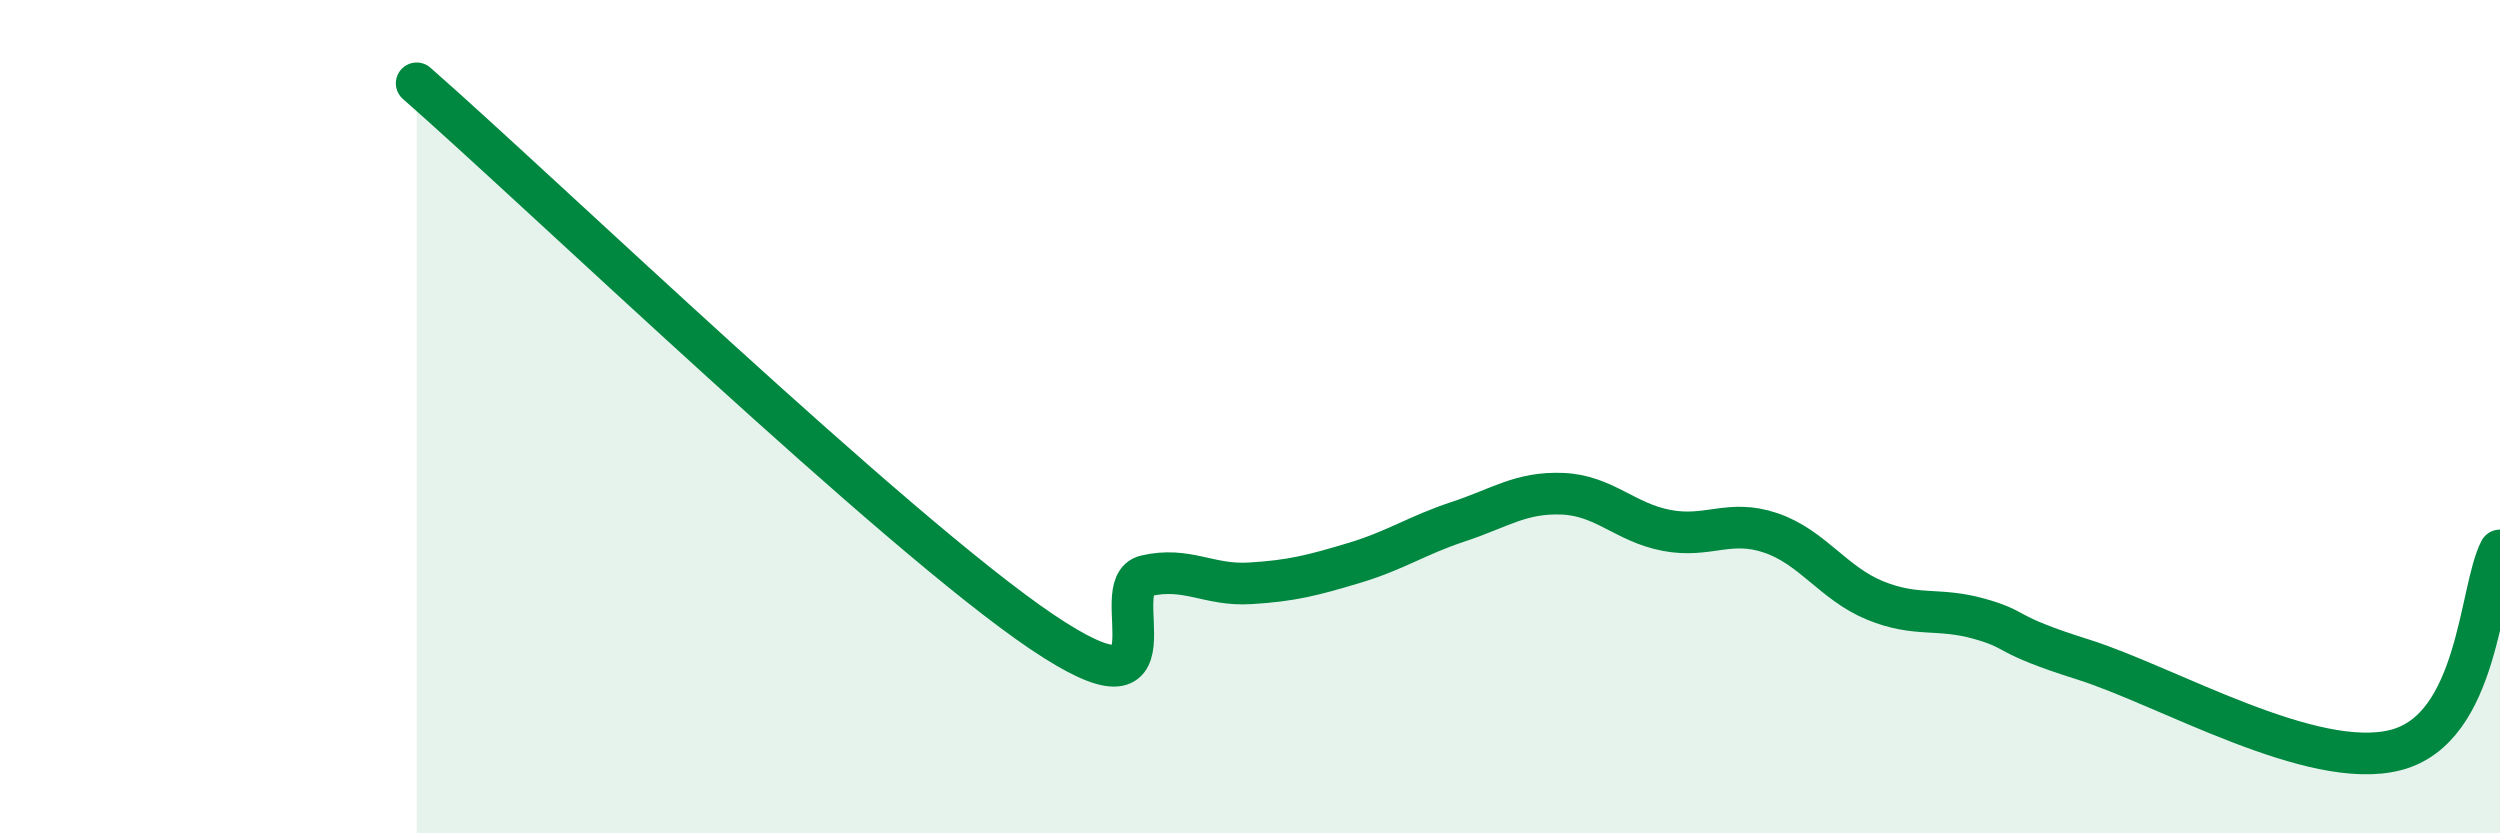 
    <svg width="60" height="20" viewBox="0 0 60 20" xmlns="http://www.w3.org/2000/svg">
      <path
        d="M 10,2 C 13,4.63 21.5,12.8 25,15.16 C 28.5,17.52 26.5,14.05 27.5,13.82 C 28.5,13.59 29,14.06 30,14 C 31,13.94 31.5,13.81 32.5,13.51 C 33.5,13.21 34,12.85 35,12.52 C 36,12.19 36.5,11.81 37.5,11.85 C 38.5,11.89 39,12.54 40,12.73 C 41,12.92 41.5,12.45 42.5,12.79 C 43.5,13.13 44,14 45,14.41 C 46,14.82 46.5,14.57 47.5,14.85 C 48.5,15.13 48,15.2 50,15.83 C 52,16.46 55.5,18.52 57.5,18 C 59.5,17.48 59.5,14.17 60,13.21L60 20L10 20Z"
        fill="#008740"
        opacity="0.1"
        stroke-linecap="round"
        stroke-linejoin="round"
      />
      <path
        d="M 10,2 C 13,4.63 21.5,12.8 25,15.16 C 28.5,17.52 26.5,14.05 27.5,13.82 C 28.5,13.59 29,14.06 30,14 C 31,13.94 31.5,13.81 32.5,13.51 C 33.5,13.21 34,12.85 35,12.52 C 36,12.19 36.5,11.81 37.5,11.85 C 38.5,11.89 39,12.54 40,12.73 C 41,12.92 41.5,12.45 42.5,12.79 C 43.5,13.13 44,14 45,14.41 C 46,14.82 46.5,14.57 47.5,14.85 C 48.5,15.13 48,15.2 50,15.83 C 52,16.46 55.5,18.52 57.5,18 C 59.5,17.48 59.5,14.17 60,13.21"
        stroke="#008740"
        stroke-width="1"
        fill="none"
        stroke-linecap="round"
        stroke-linejoin="round"
      />
    </svg>
  